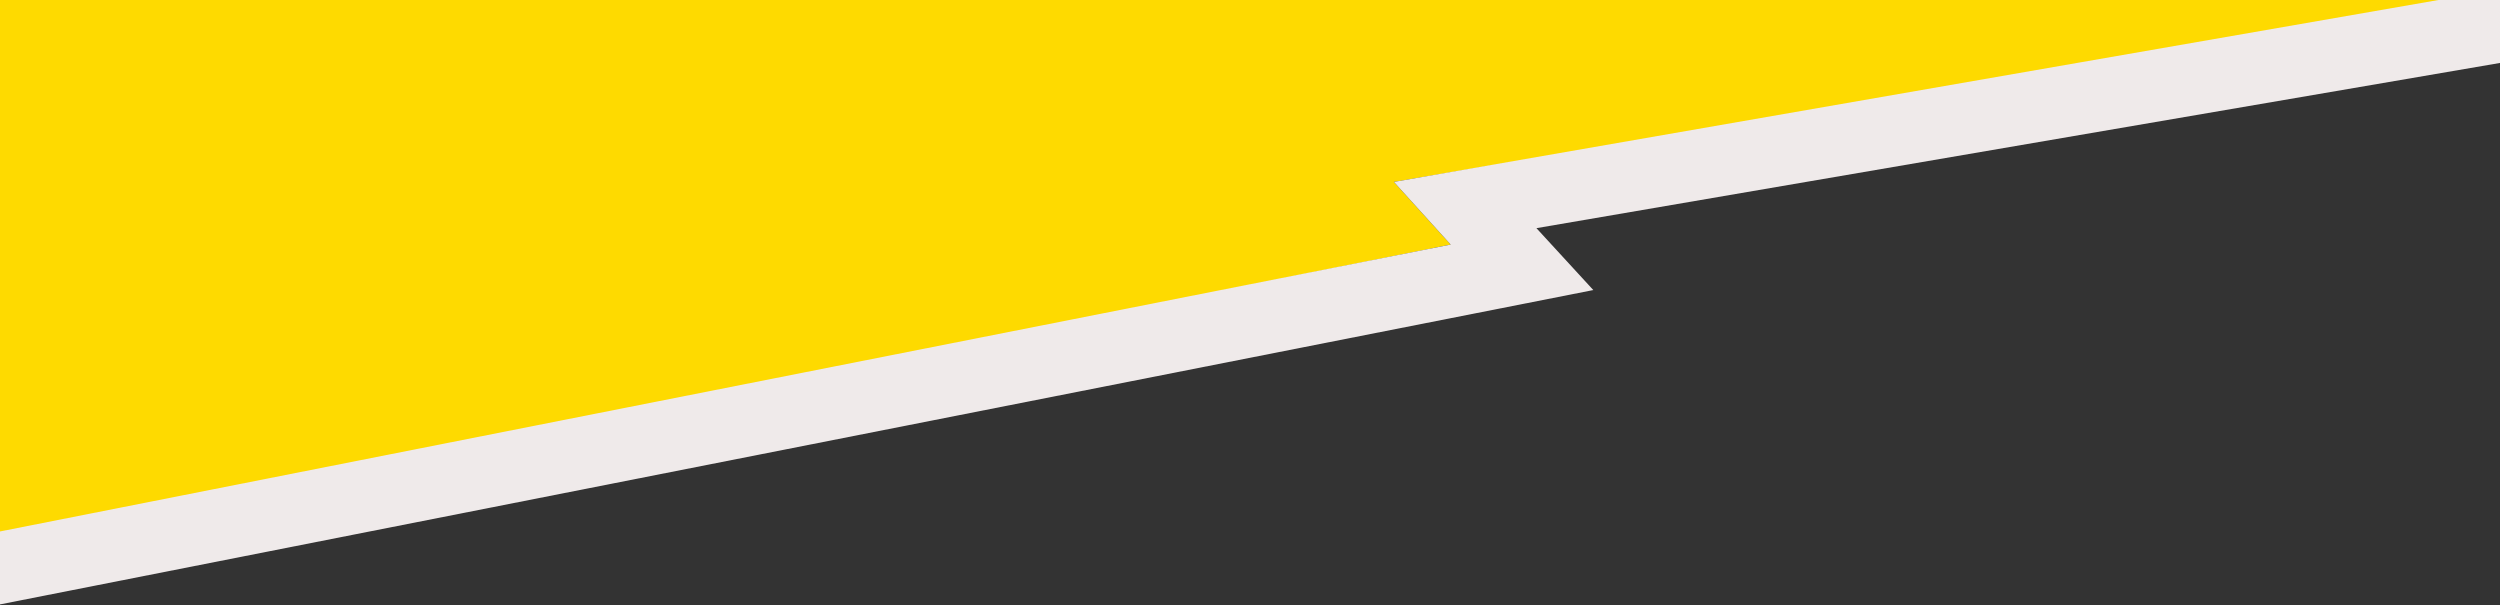 <?xml version="1.0" encoding="UTF-8"?>
<svg id="Layer_1" data-name="Layer 1" xmlns="http://www.w3.org/2000/svg" viewBox="0 0 1921 465">
  <rect x="0" y="0" width="1921" height="465" fill="#333333" stroke="none"/>
  <defs>
    <style>
      .cls-1 {
        fill: #feda00;
      }

      .cls-2 {
        fill: #efeaea;
      }
    </style>
  </defs>
  <path class="cls-1" d="M-3.98,413.25l1118.69-225.32-43.66-48.15L1927.28-3.79-3.98-1.44v414.69Z"/>
  <path class="cls-2" d="M1927.52-9.37l-856.46,149.15,43.65,48.15L-11.28,410.6l-2.39,56.52,1237.96-244.24-43.7-47.56,744.51-127.65,2.41-57.03Z"/>
</svg>